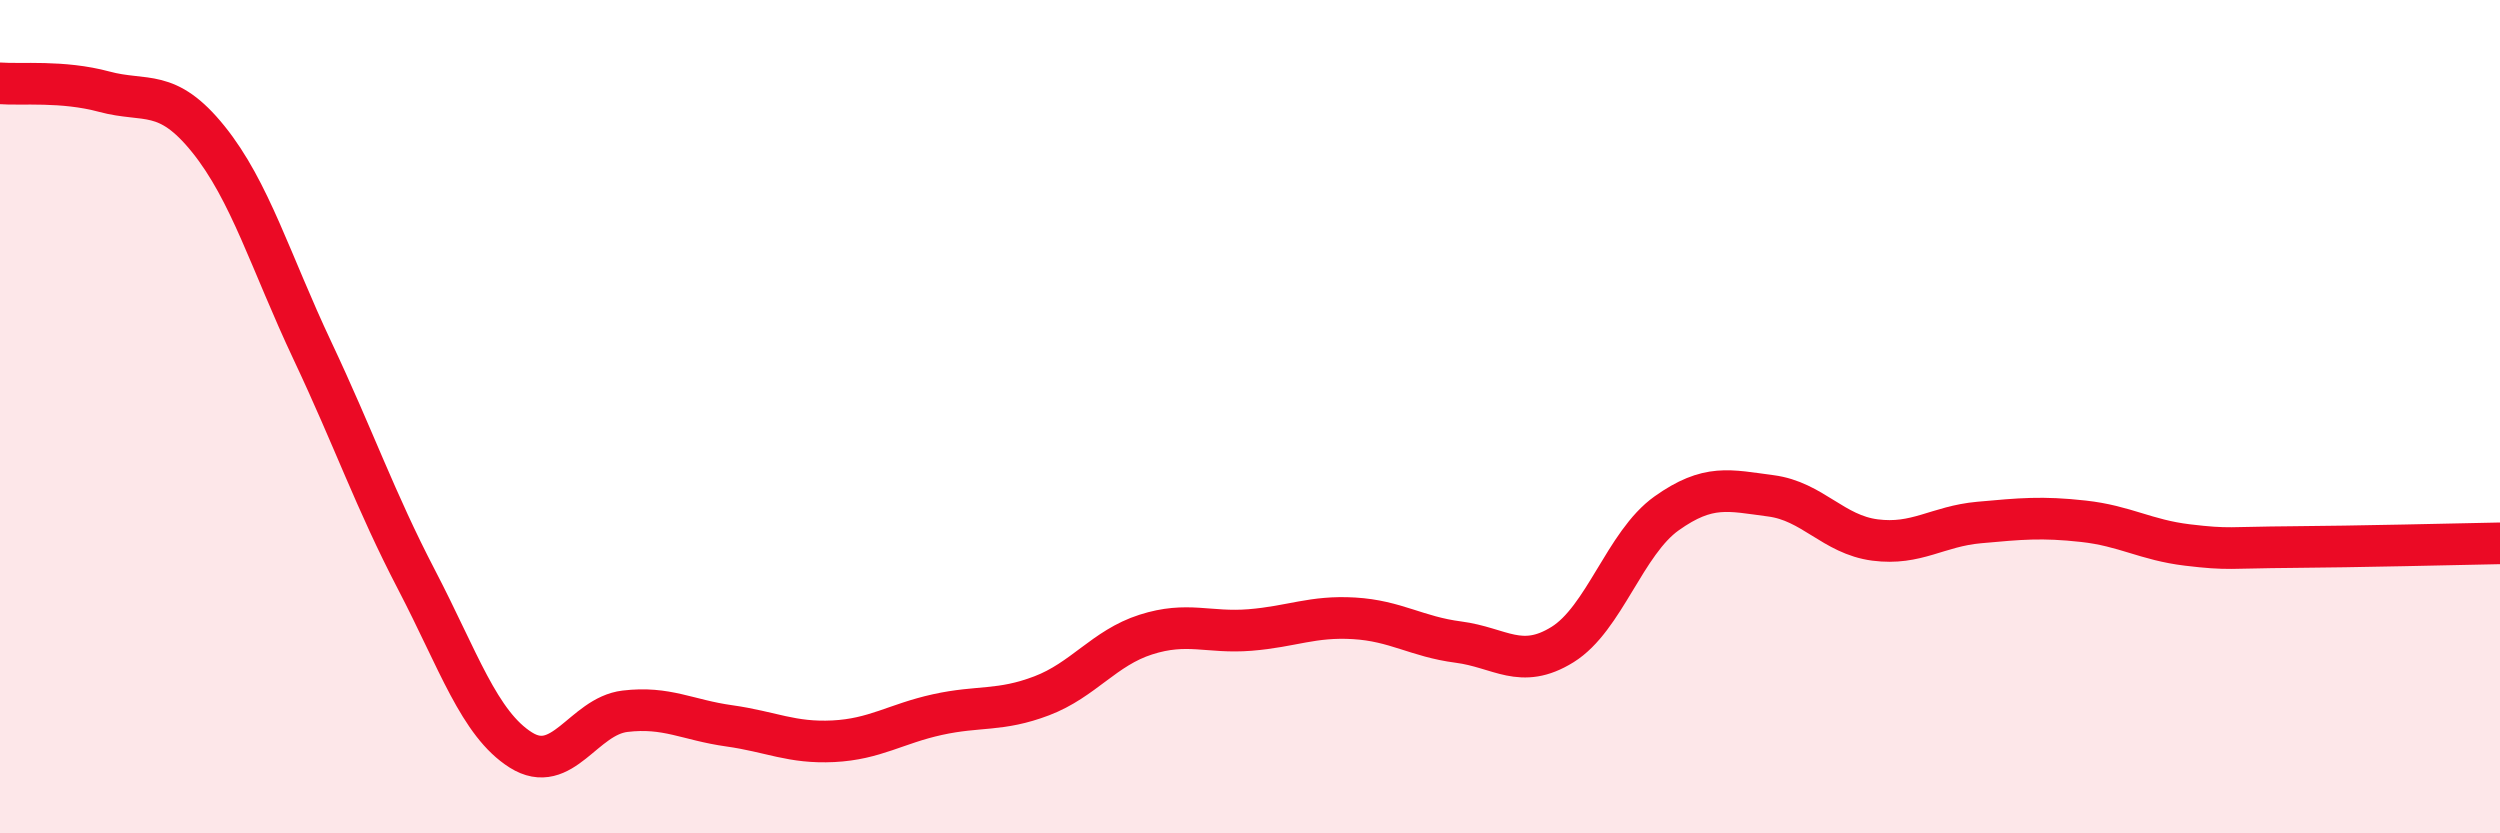 
    <svg width="60" height="20" viewBox="0 0 60 20" xmlns="http://www.w3.org/2000/svg">
      <path
        d="M 0,2 C 0.5,2.04 1.5,1.93 2.5,2.2 C 3.5,2.47 4,2.1 5,3.34 C 6,4.58 6.5,6.3 7.5,8.42 C 8.5,10.54 9,12 10,13.92 C 11,15.84 11.5,17.37 12.5,18 C 13.5,18.63 14,17.19 15,17.07 C 16,16.95 16.5,17.28 17.5,17.42 C 18.5,17.56 19,17.84 20,17.79 C 21,17.74 21.5,17.37 22.5,17.15 C 23.5,16.93 24,17.08 25,16.7 C 26,16.32 26.5,15.55 27.5,15.23 C 28.5,14.91 29,15.2 30,15.12 C 31,15.04 31.5,14.78 32.5,14.84 C 33.5,14.9 34,15.28 35,15.41 C 36,15.54 36.5,16.09 37.5,15.47 C 38.5,14.85 39,13.03 40,12.32 C 41,11.61 41.5,11.77 42.5,11.9 C 43.5,12.03 44,12.83 45,12.96 C 46,13.09 46.5,12.63 47.5,12.54 C 48.5,12.45 49,12.4 50,12.51 C 51,12.62 51.5,12.96 52.5,13.08 C 53.5,13.2 53.5,13.14 55,13.13 C 56.5,13.12 59,13.06 60,13.04L60 20L0 20Z"
        fill="#EB0A25"
        opacity="0.1"
        stroke-linecap="round"
        stroke-linejoin="round"
      />
      <path
        d="M 0,2 C 0.5,2.04 1.5,1.93 2.5,2.2 C 3.5,2.47 4,2.1 5,3.34 C 6,4.58 6.5,6.3 7.5,8.42 C 8.5,10.54 9,12 10,13.92 C 11,15.84 11.5,17.37 12.5,18 C 13.5,18.63 14,17.19 15,17.07 C 16,16.95 16.5,17.28 17.5,17.42 C 18.5,17.56 19,17.84 20,17.79 C 21,17.74 21.5,17.37 22.5,17.15 C 23.5,16.93 24,17.08 25,16.7 C 26,16.32 26.5,15.55 27.5,15.23 C 28.5,14.91 29,15.2 30,15.12 C 31,15.04 31.5,14.78 32.5,14.84 C 33.5,14.9 34,15.28 35,15.41 C 36,15.54 36.5,16.09 37.5,15.47 C 38.5,14.85 39,13.03 40,12.32 C 41,11.61 41.5,11.77 42.5,11.9 C 43.5,12.03 44,12.83 45,12.96 C 46,13.09 46.5,12.63 47.5,12.54 C 48.5,12.45 49,12.4 50,12.51 C 51,12.62 51.5,12.96 52.5,13.08 C 53.5,13.2 53.5,13.14 55,13.13 C 56.5,13.12 59,13.06 60,13.04"
        stroke="#EB0A25"
        stroke-width="1"
        fill="none"
        stroke-linecap="round"
        stroke-linejoin="round"
      />
    </svg>
  